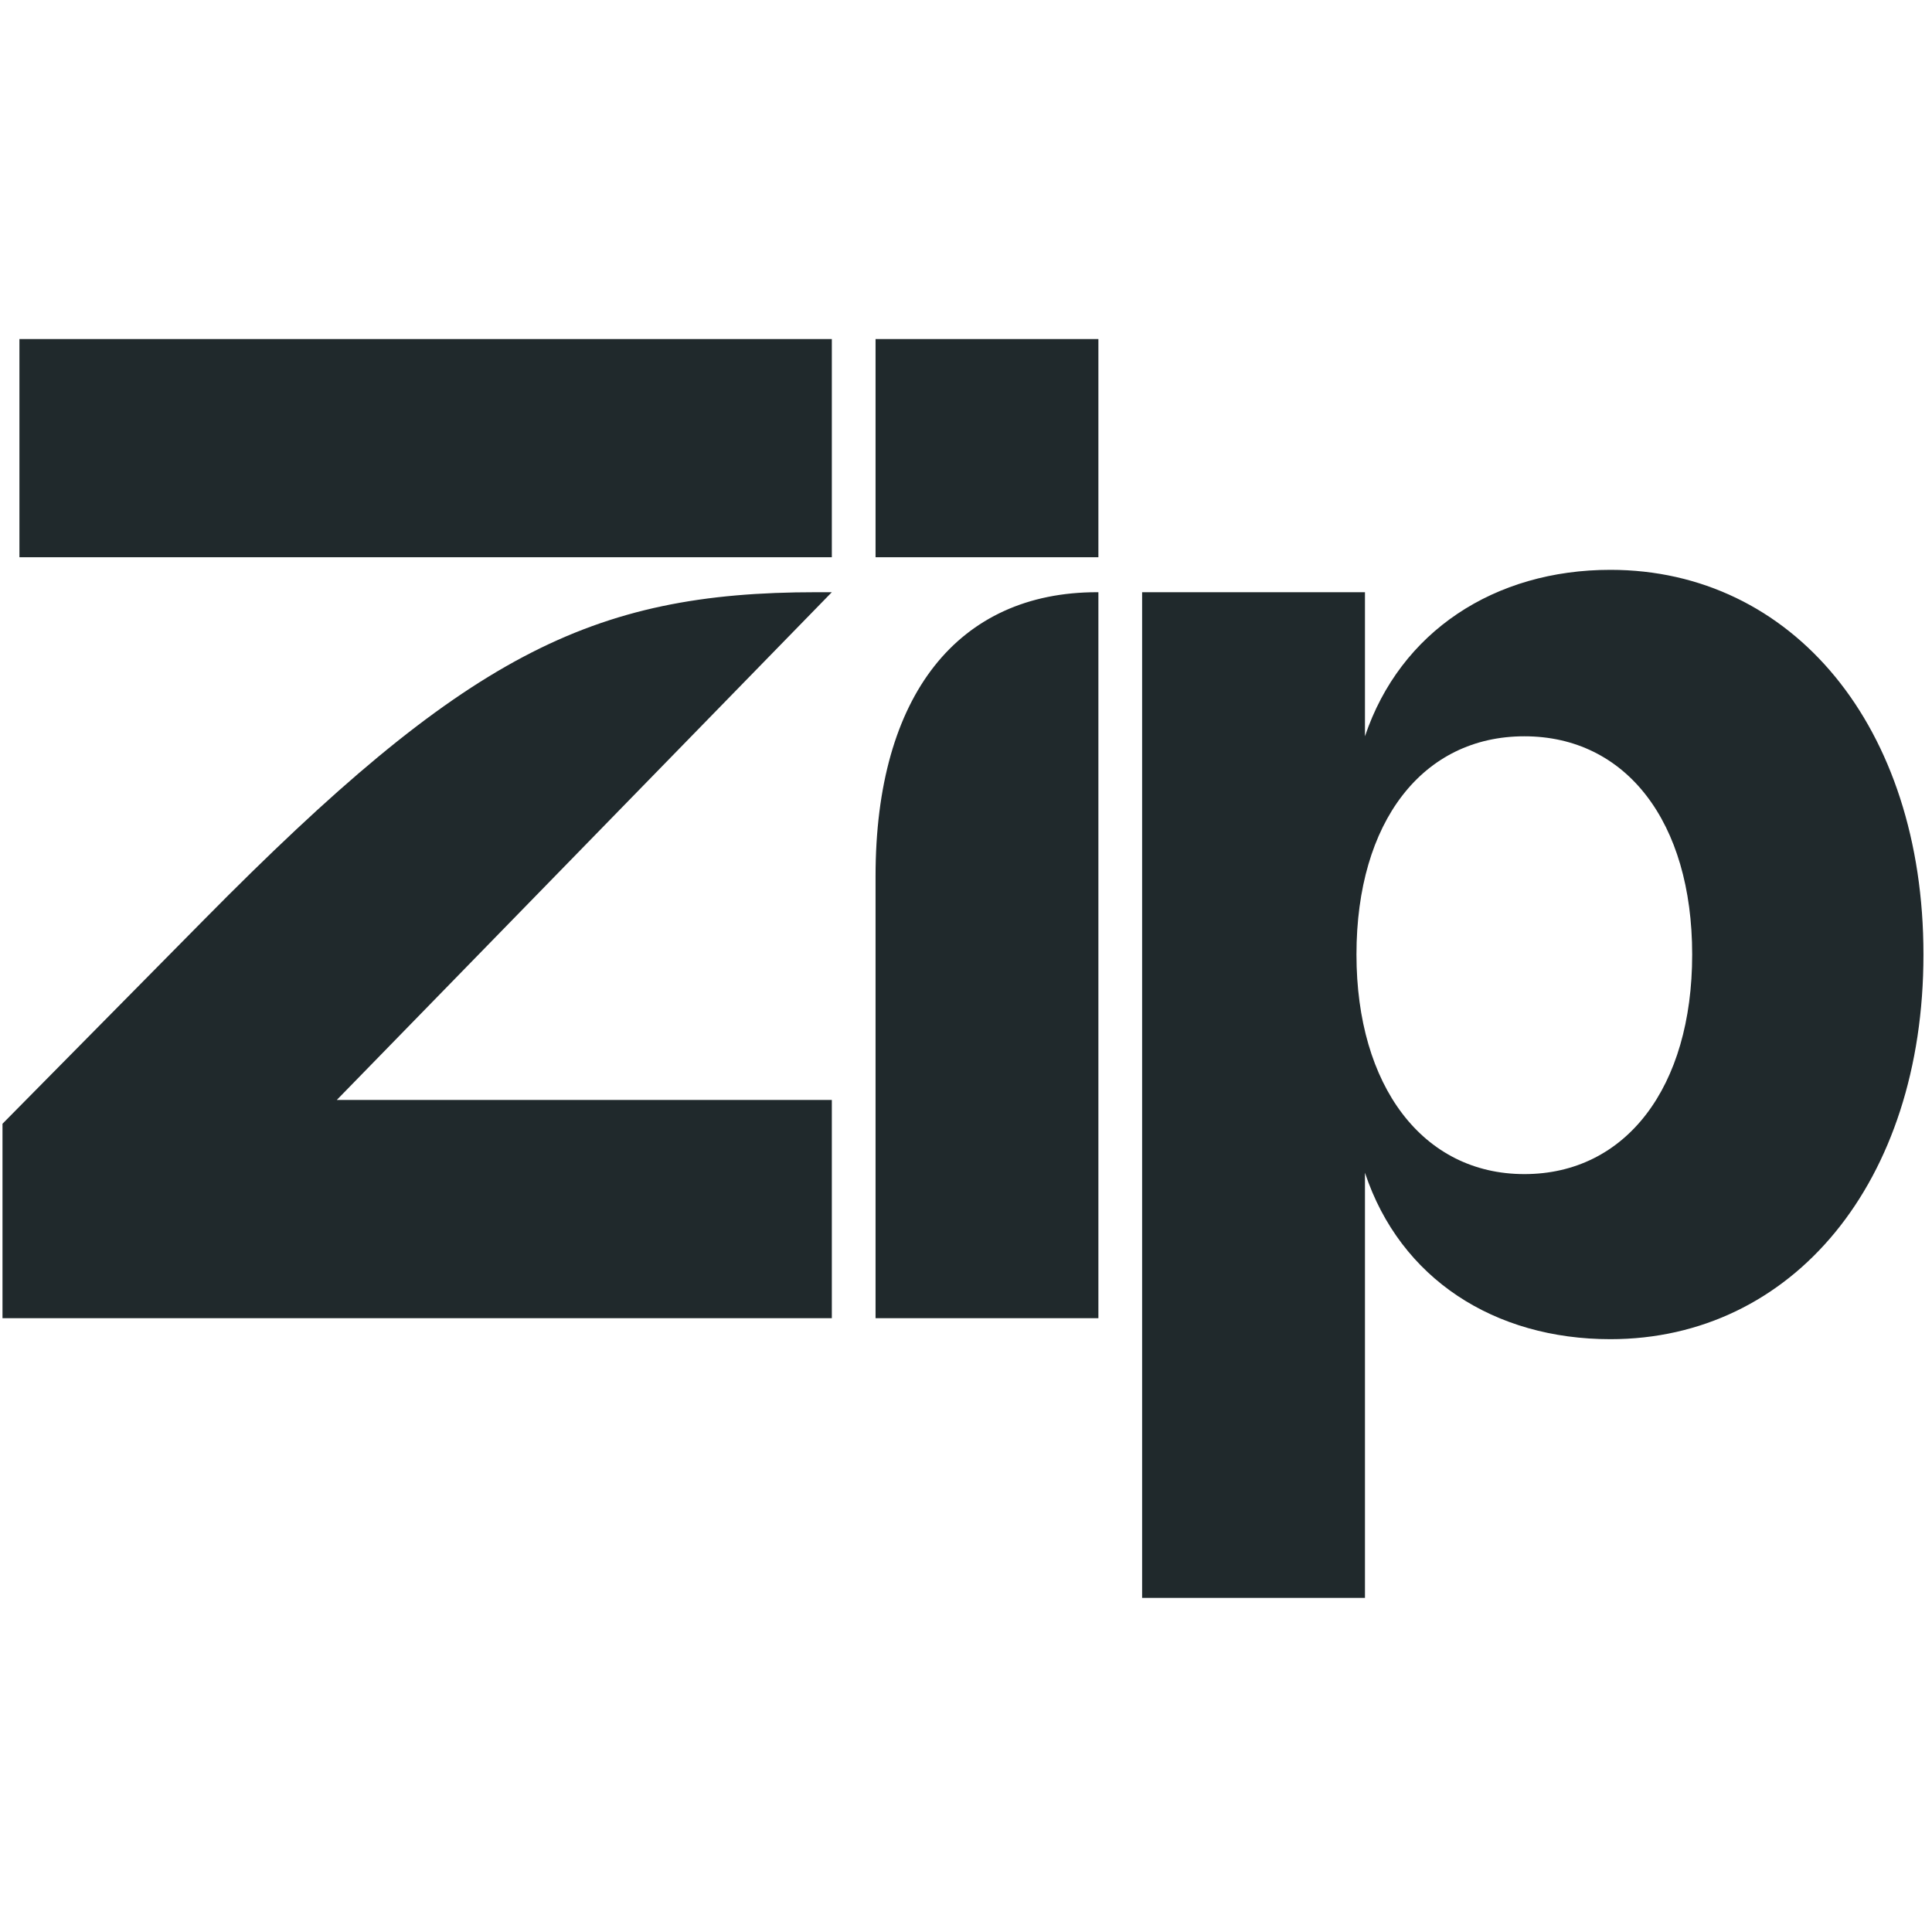 <svg width="38" height="38" viewBox="0 0 38 38" fill="none" xmlns="http://www.w3.org/2000/svg">
<g clip-path="url(#clip0_8_7970)">
<g clip-path="url(#clip1_8_7970)">
<g clip-path="url(#clip2_8_7970)">
<path d="M26.68 18.774C26.68 16.16 27.984 14.482 29.982 14.482C31.979 14.482 33.283 16.16 33.283 18.774C33.283 21.387 31.979 23.093 29.982 23.093C27.984 23.093 26.68 21.36 26.68 18.774ZM21.576 11.648C18.858 11.648 17.221 13.657 17.221 17.233V25.927H21.604V11.648H21.576ZM16.056 11.648C11.617 11.648 9.148 12.886 4.016 18.086L0.049 22.103V25.927H16.361V21.635H6.624L16.361 11.648H16.056ZM22.464 31.429H26.847V23.066C27.541 25.157 29.399 26.34 31.674 26.34C35.252 26.34 37.832 23.258 37.832 18.774C37.832 14.289 35.252 11.208 31.674 11.208C29.399 11.208 27.541 12.419 26.847 14.482V11.648H22.464V31.429ZM21.604 6.669H17.221V10.96H21.604V6.669ZM16.361 6.669H0.382V10.96H16.361V6.669Z" fill="#20292C"/>
</g>
</g>
</g>
<defs>
<clipPath id="clip0_8_7970">
<rect width="38" height="38" fill="white"/>
</clipPath>
<clipPath id="clip1_8_7970">
<rect width="38" height="38" fill="white"/>
</clipPath>
<clipPath id="clip2_8_7970">
<rect width="38" height="24.971" fill="white" transform="translate(0 6.514)"/>
</clipPath>
</defs>
</svg>

